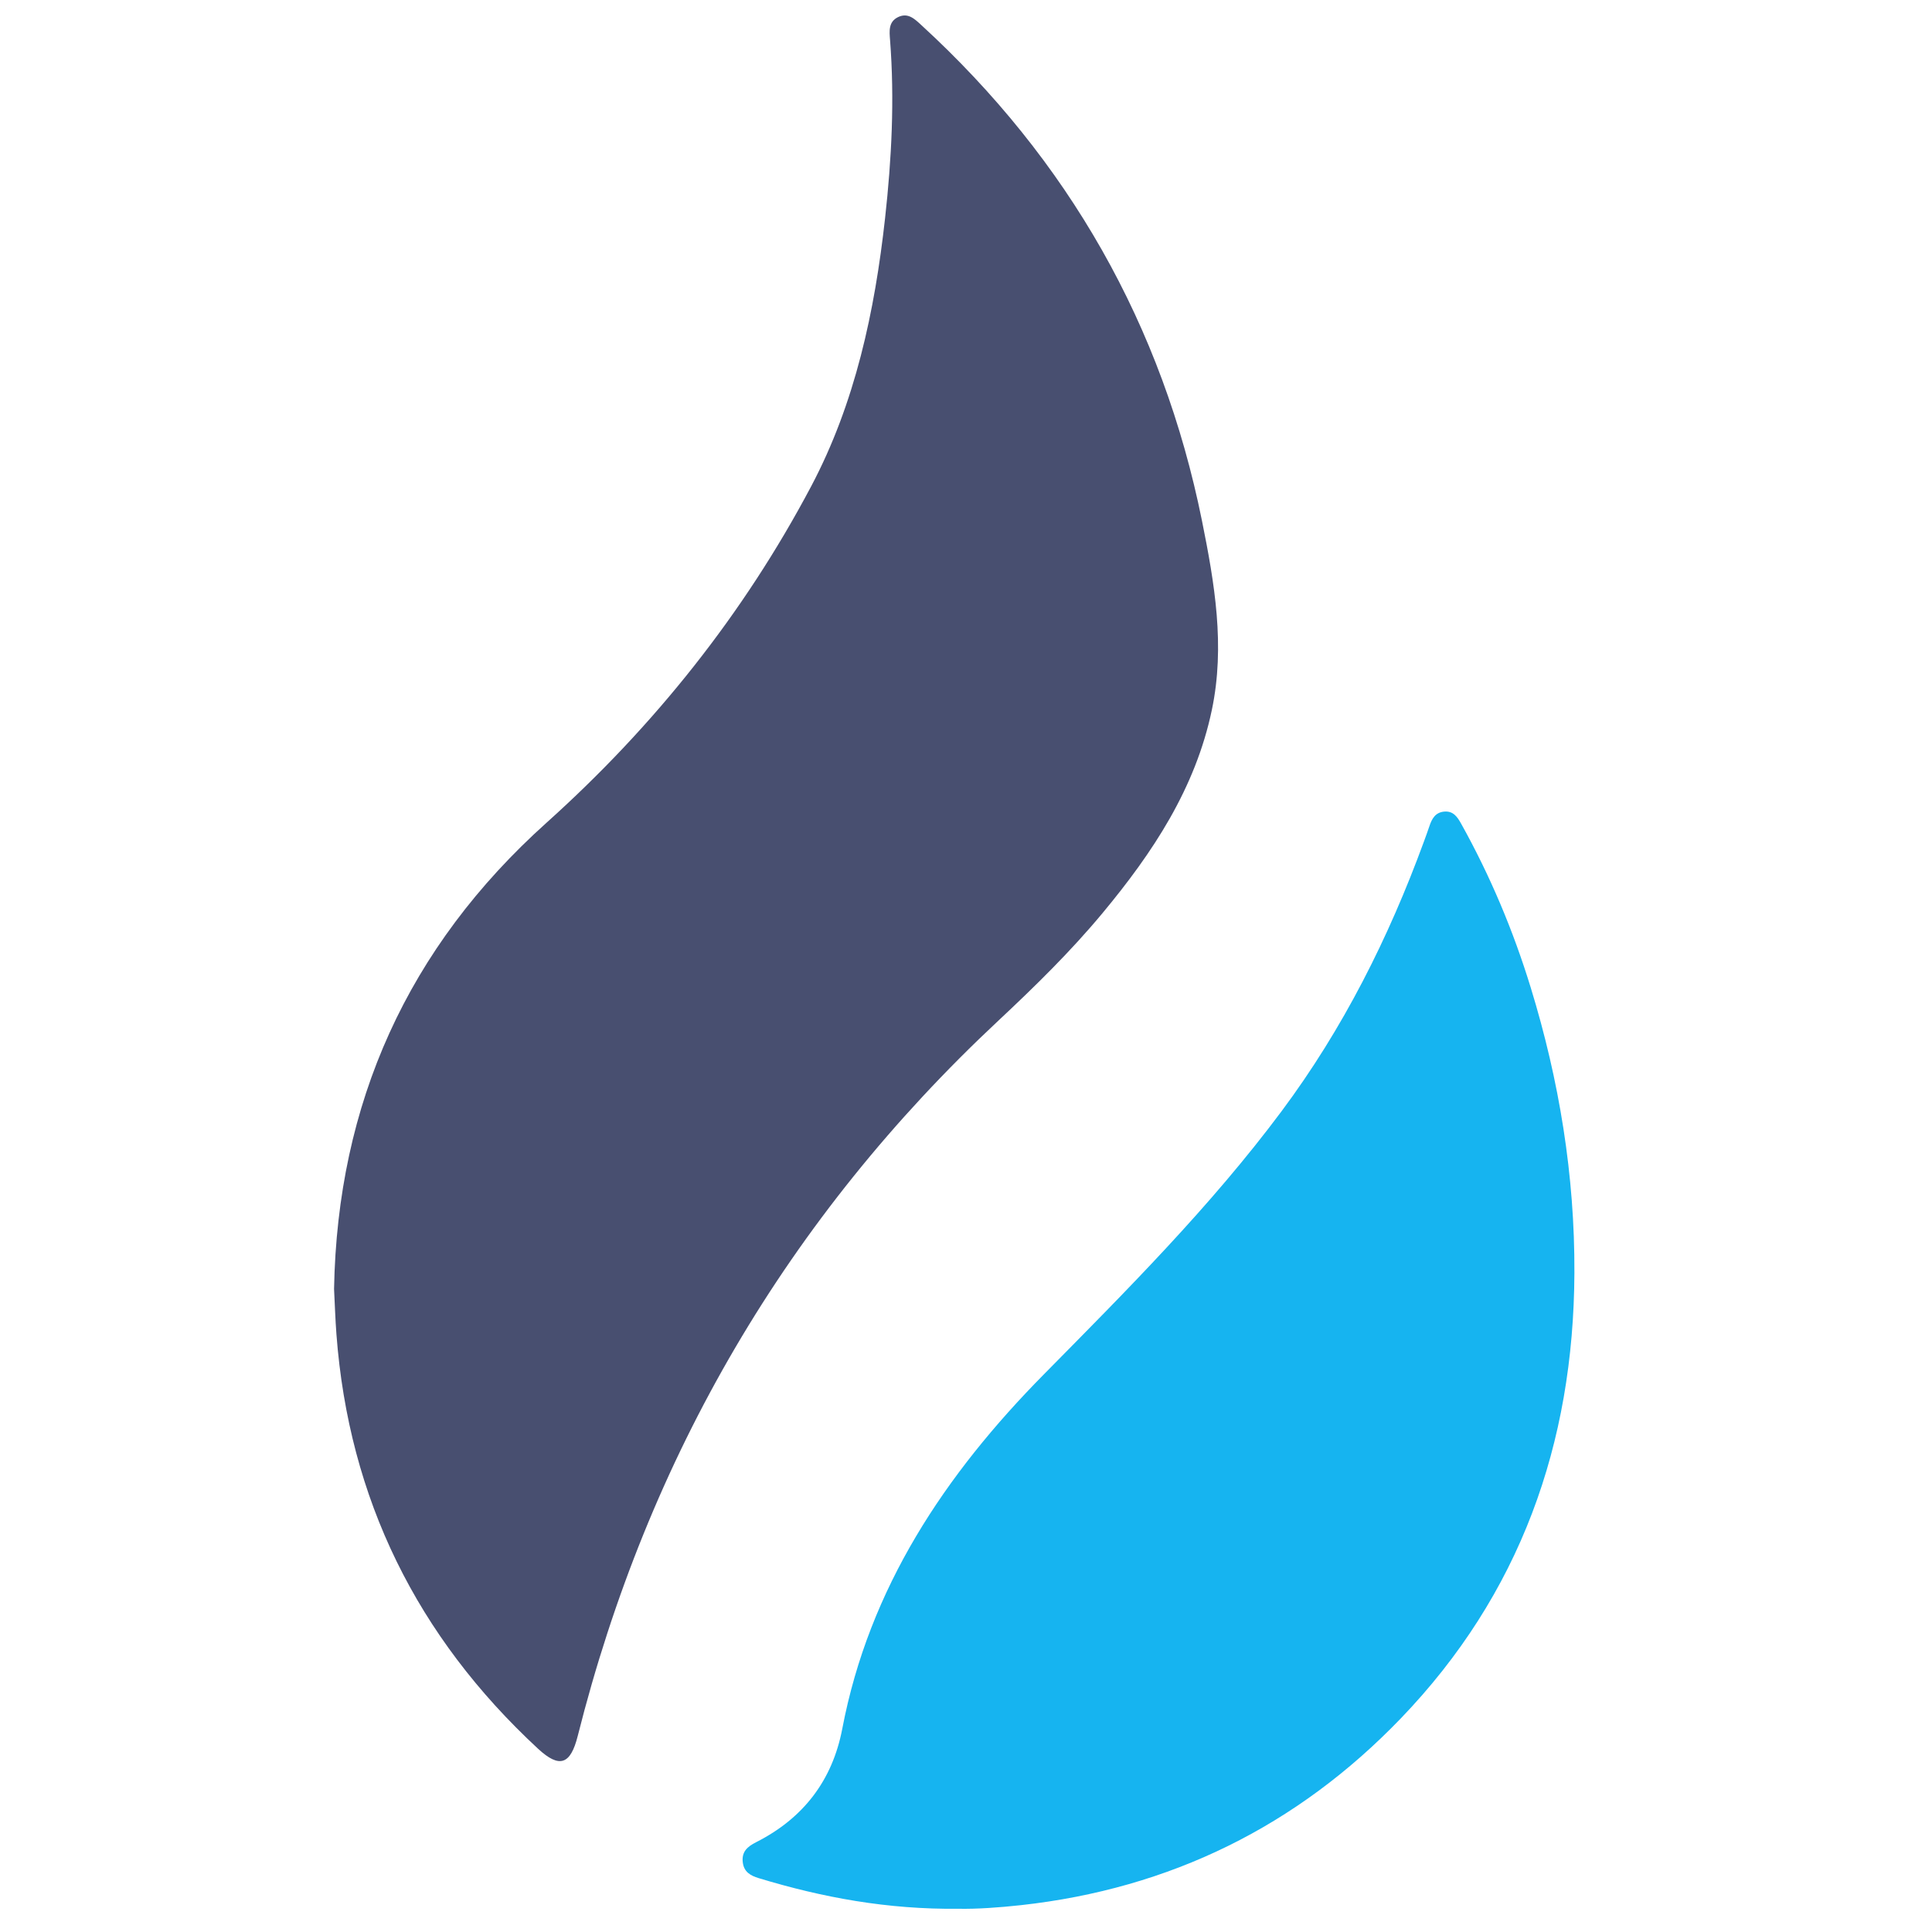 <?xml version="1.0" encoding="iso-8859-1"?>
<!-- Generator: Adobe Illustrator 19.0.0, SVG Export Plug-In . SVG Version: 6.00 Build 0)  -->
<svg version="1.1" id="Layer_1" xmlns="http://www.w3.org/2000/svg" xmlns:xlink="http://www.w3.org/1999/xlink" x="0px" y="0px"
	 viewBox="0 0 500 500" style="enable-background:new 0 0 500 500;" xml:space="preserve">
<g>
	<path style="fill:#484F70;" d="M86.453,333.579c0.872-48.056,19.028-88.382,55.016-120.685
		c27.877-25.022,50.977-53.996,68.468-87.051c11.389-21.524,16.451-45.266,19.122-69.405c1.694-15.308,2.481-30.674,1.287-46.079
		c-0.178-2.298-0.458-4.727,2.105-5.948c2.539-1.209,4.248,0.483,5.963,2.055c38.094,34.928,62.438,77.695,72.663,128.342
		c3.252,16.109,6.029,32.334,2.552,48.91c-4.27,20.354-15.309,36.96-28.286,52.58c-8.299,9.989-17.553,19.04-27.023,27.898
		c-54.497,50.969-90.593,112.771-108.805,185.076c-1.872,7.434-4.719,8.443-10.296,3.276
		c-31.266-28.972-48.932-64.593-52.149-107.218C86.78,341.495,86.662,337.649,86.453,333.579z"/>
	<path style="fill:#16B4F0;" d="M248.078,493.988c-18.416,0.205-35.204-2.914-51.705-7.919c-2.182-0.662-3.847-1.622-4.146-4.109
		c-0.328-2.735,1.194-4.056,3.449-5.197c12.179-6.16,19.742-15.944,22.306-29.377c6.967-36.494,26.611-65.798,52.138-91.674
		c21.521-21.815,43.175-43.482,61.551-68.133c15.92-21.355,27.715-44.872,36.845-69.802c0.481-1.313,0.964-2.626,1.407-3.953
		c0.64-1.918,1.526-3.573,3.832-3.782c2.343-0.213,3.409,1.378,4.38,3.118c7.526,13.492,13.481,27.66,18.011,42.414
		c7.388,24.061,11.417,48.634,11.308,73.869c-0.192,44.234-14.072,83.22-44.962,115.313c-26.812,27.856-59.657,44.026-98.232,48.293
		C258.505,493.683,252.759,494.076,248.078,493.988z"/>
</g>
</svg>